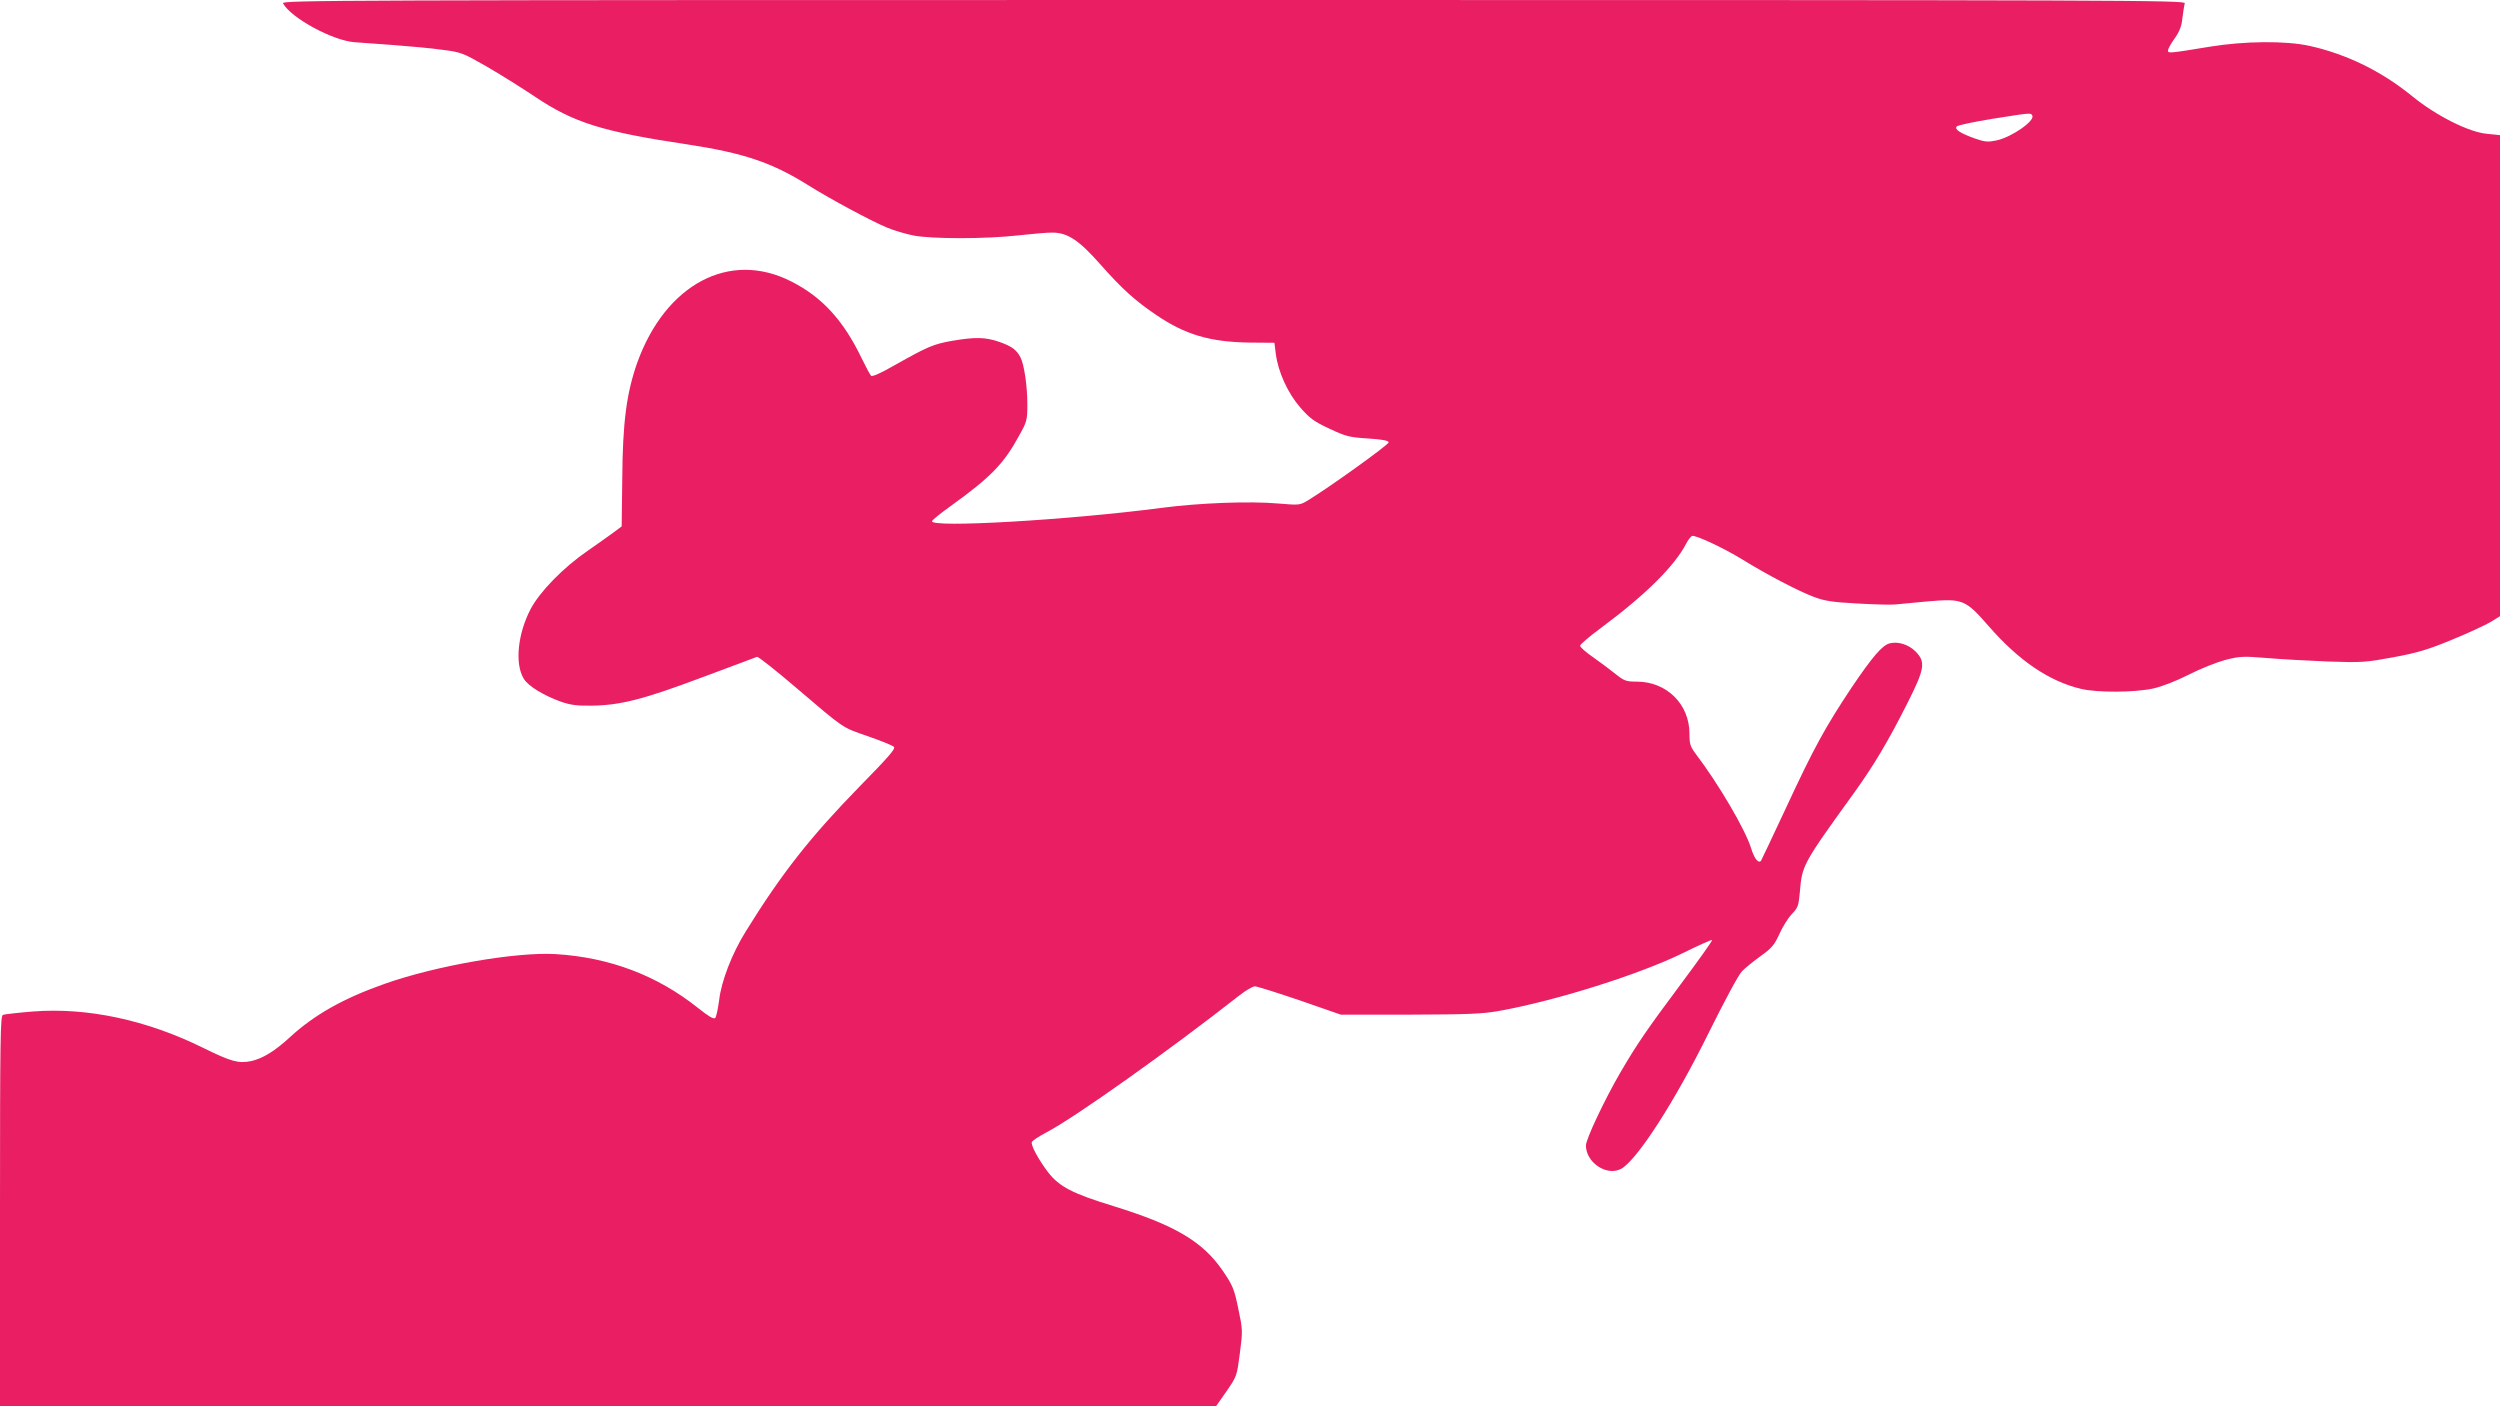 <?xml version="1.0" standalone="no"?>
<!DOCTYPE svg PUBLIC "-//W3C//DTD SVG 20010904//EN"
 "http://www.w3.org/TR/2001/REC-SVG-20010904/DTD/svg10.dtd">
<svg version="1.0" xmlns="http://www.w3.org/2000/svg"
 width="1280pt" height="720pt" viewBox="0 0 1280 720"
 preserveAspectRatio="xMidYMid meet">
<g transform="translate(0,720) scale(0.1,-0.1)"
fill="#e91e63" stroke="none">
<path d="M1449 7183 c41 -75 253 -190 365 -199 34 -2 126 -9 206 -15 80 -6
190 -16 245 -24 96 -12 105 -16 224 -84 68 -39 181 -110 250 -156 198 -133
344 -179 778 -244 290 -44 435 -93 619 -208 109 -69 327 -186 405 -218 35 -15
97 -33 137 -41 97 -18 368 -18 537 1 72 8 150 15 175 14 76 0 136 -40 245
-164 108 -122 175 -183 281 -255 152 -104 279 -141 482 -144 l127 -1 7 -56
c12 -94 62 -203 126 -276 48 -55 71 -72 149 -108 83 -39 101 -44 197 -50 76
-5 106 -11 106 -20 0 -12 -302 -229 -412 -296 -43 -26 -44 -26 -153 -17 -147
13 -405 3 -595 -22 -481 -63 -1190 -104 -1178 -68 3 7 45 41 94 76 207 149
273 217 351 360 41 73 43 81 43 161 0 94 -16 203 -35 241 -20 39 -46 58 -110
80 -70 24 -123 25 -240 5 -96 -17 -124 -29 -293 -124 -71 -41 -116 -61 -122
-55 -6 6 -27 46 -49 91 -94 195 -204 314 -362 393 -314 159 -641 -15 -786
-416 -55 -156 -75 -305 -77 -594 l-3 -245 -40 -30 c-22 -16 -82 -59 -134 -95
-124 -85 -245 -209 -292 -298 -66 -126 -82 -279 -36 -356 22 -38 101 -86 189
-118 52 -18 84 -22 160 -21 147 2 267 33 565 145 149 55 275 103 281 105 6 2
96 -69 200 -158 251 -214 233 -202 369 -249 66 -23 126 -47 132 -54 10 -9 -30
-54 -174 -201 -254 -260 -402 -448 -586 -746 -69 -111 -124 -253 -135 -350 -6
-45 -15 -86 -20 -91 -8 -8 -35 9 -88 51 -209 167 -453 259 -729 276 -201 12
-612 -59 -875 -152 -213 -75 -361 -159 -485 -273 -77 -71 -140 -110 -200 -123
-64 -13 -103 -2 -245 68 -289 143 -594 208 -873 186 -75 -6 -143 -14 -152 -17
-13 -5 -15 -116 -15 -1005 l0 -999 3113 0 3113 0 54 77 c53 77 53 79 68 194
15 114 15 120 -8 229 -21 101 -28 118 -79 193 -103 151 -247 235 -561 332
-209 64 -276 99 -333 172 -51 67 -90 140 -84 156 3 7 38 30 78 51 149 79 627
419 984 699 33 26 69 47 80 47 11 0 115 -33 230 -72 l210 -73 355 0 c298 1
371 4 455 19 295 53 721 188 943 297 79 39 146 69 148 66 3 -2 -70 -105 -162
-228 -173 -232 -223 -305 -307 -449 -80 -137 -177 -342 -177 -375 0 -87 106
-158 179 -120 80 41 277 346 451 700 80 161 151 294 169 312 17 18 61 53 97
79 56 40 69 56 95 113 16 36 45 82 63 101 31 31 35 43 41 110 12 142 12 142
281 515 99 138 171 259 268 451 91 180 97 215 43 269 -35 35 -89 52 -132 41
-38 -10 -87 -67 -194 -225 -135 -203 -193 -308 -336 -616 -69 -148 -127 -270
-129 -273 -14 -13 -34 12 -50 64 -29 95 -166 329 -283 483 -29 39 -33 51 -33
105 0 150 -116 265 -267 266 -56 0 -66 3 -110 38 -26 21 -78 60 -115 86 -38
26 -68 53 -68 60 0 6 48 48 107 91 230 171 377 317 437 433 9 18 23 35 29 38
18 6 165 -63 262 -123 118 -73 280 -158 359 -188 58 -22 96 -28 227 -35 86 -5
172 -7 191 -5 18 2 94 9 169 16 178 15 192 10 312 -128 154 -176 308 -281 472
-320 84 -20 273 -19 370 2 47 11 117 38 182 71 58 30 142 63 186 75 75 19 92
20 212 10 71 -6 213 -14 315 -18 175 -6 193 -4 335 22 123 23 177 39 300 90
83 34 171 75 198 91 l47 29 0 1232 0 1231 -67 7 c-92 8 -259 92 -382 192 -158
129 -337 216 -526 258 -121 27 -334 25 -510 -4 -207 -34 -215 -35 -215 -20 0
8 15 36 34 62 25 35 36 63 40 105 4 31 9 65 12 75 5 16 -232 17 -4871 17
-4640 0 -4875 -1 -4866 -17z m8956 -574 c17 -26 -104 -111 -183 -128 -43 -9
-59 -8 -108 9 -76 27 -110 48 -95 63 6 6 86 23 178 38 202 32 200 32 208 18z"/>
</g>
</svg>
